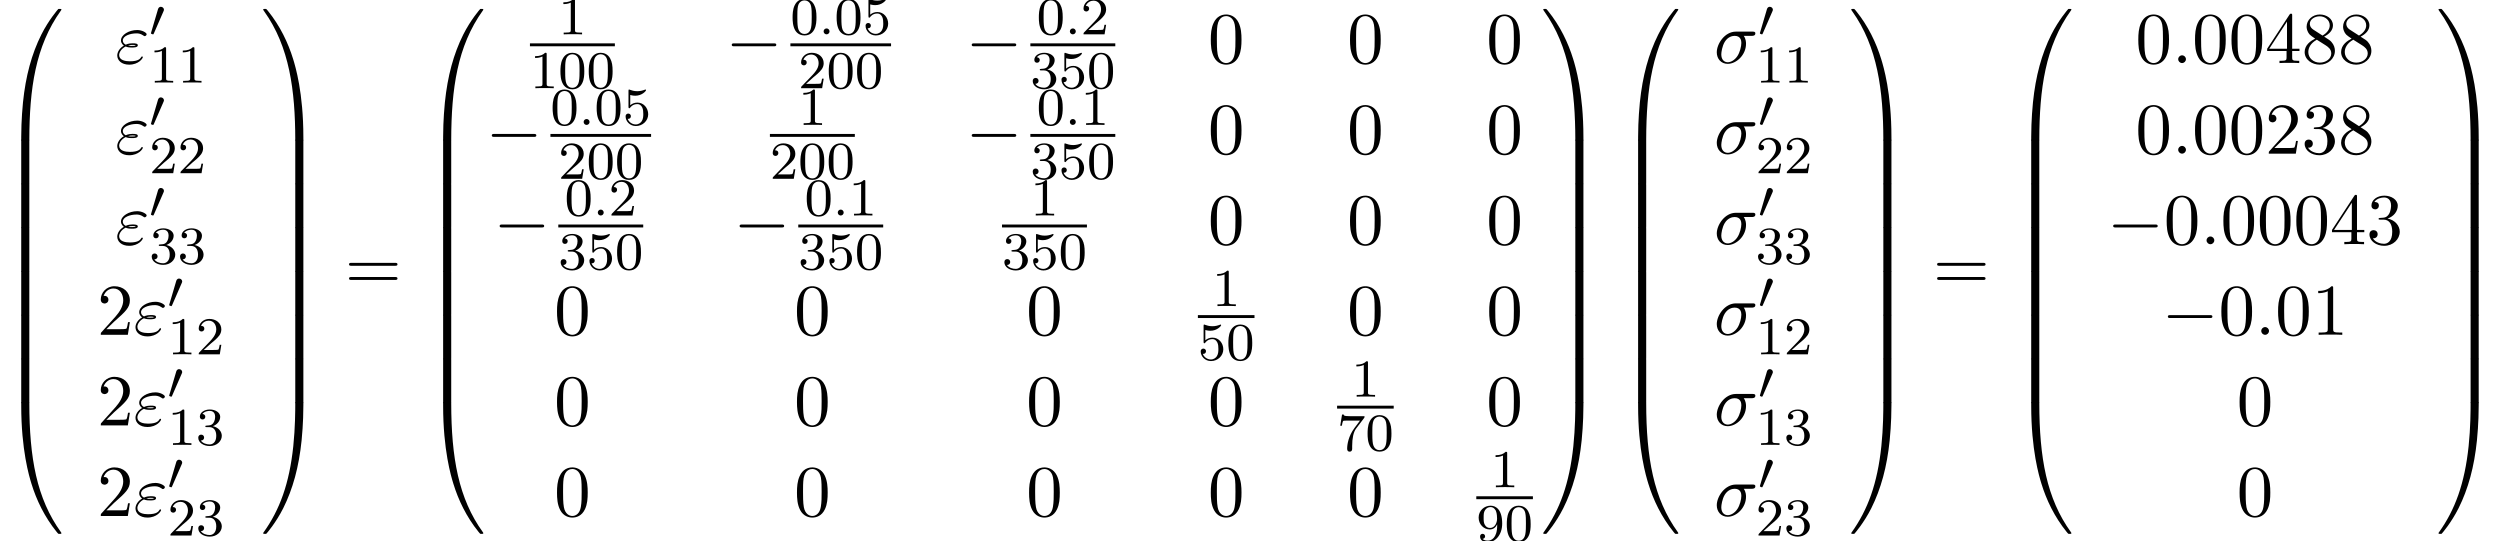 <?xml version='1.0' encoding='UTF-8'?>
<!-- This file was generated by dvisvgm 2.6.3 -->
<svg version='1.1' xmlns='http://www.w3.org/2000/svg' xmlns:xlink='http://www.w3.org/1999/xlink' width='373.943pt' height='80.939pt' viewBox='53.798 80.75 373.943 80.939'>
<defs>
<path id='g3-58' d='M1.618 -0.438C1.618 -0.709 1.395 -0.885 1.18 -0.885C0.925 -0.885 0.733 -0.677 0.733 -0.446C0.733 -0.175 0.956 0 1.172 0C1.427 0 1.618 -0.207 1.618 -0.438Z'/>
<path id='g2-0' d='M7.189 -2.509C7.375 -2.509 7.571 -2.509 7.571 -2.727S7.375 -2.945 7.189 -2.945H1.287C1.102 -2.945 0.905 -2.945 0.905 -2.727S1.102 -2.509 1.287 -2.509H7.189Z'/>
<path id='g5-48' d='M3.897 -2.542C3.897 -3.395 3.81 -3.913 3.547 -4.423C3.196 -5.125 2.55 -5.3 2.112 -5.3C1.108 -5.3 0.741 -4.551 0.63 -4.328C0.343 -3.746 0.327 -2.957 0.327 -2.542C0.327 -2.016 0.351 -1.211 0.733 -0.574C1.1 0.016 1.69 0.167 2.112 0.167C2.495 0.167 3.18 0.048 3.579 -0.741C3.873 -1.315 3.897 -2.024 3.897 -2.542ZM2.112 -0.056C1.841 -0.056 1.291 -0.183 1.124 -1.02C1.036 -1.474 1.036 -2.224 1.036 -2.638C1.036 -3.188 1.036 -3.746 1.124 -4.184C1.291 -4.997 1.913 -5.077 2.112 -5.077C2.383 -5.077 2.933 -4.941 3.092 -4.216C3.188 -3.778 3.188 -3.18 3.188 -2.638C3.188 -2.168 3.188 -1.451 3.092 -1.004C2.925 -0.167 2.375 -0.056 2.112 -0.056Z'/>
<path id='g5-49' d='M2.503 -5.077C2.503 -5.292 2.487 -5.3 2.271 -5.3C1.945 -4.981 1.522 -4.79 0.765 -4.79V-4.527C0.98 -4.527 1.411 -4.527 1.873 -4.742V-0.654C1.873 -0.359 1.849 -0.263 1.092 -0.263H0.813V0C1.14 -0.024 1.825 -0.024 2.184 -0.024S3.236 -0.024 3.563 0V-0.263H3.284C2.527 -0.263 2.503 -0.359 2.503 -0.654V-5.077Z'/>
<path id='g5-50' d='M2.248 -1.626C2.375 -1.745 2.71 -2.008 2.837 -2.12C3.332 -2.574 3.802 -3.013 3.802 -3.738C3.802 -4.686 3.005 -5.3 2.008 -5.3C1.052 -5.3 0.422 -4.575 0.422 -3.866C0.422 -3.475 0.733 -3.419 0.845 -3.419C1.012 -3.419 1.259 -3.539 1.259 -3.842C1.259 -4.256 0.861 -4.256 0.765 -4.256C0.996 -4.838 1.53 -5.037 1.921 -5.037C2.662 -5.037 3.045 -4.407 3.045 -3.738C3.045 -2.909 2.463 -2.303 1.522 -1.339L0.518 -0.303C0.422 -0.215 0.422 -0.199 0.422 0H3.571L3.802 -1.427H3.555C3.531 -1.267 3.467 -0.869 3.371 -0.717C3.324 -0.654 2.718 -0.654 2.59 -0.654H1.172L2.248 -1.626Z'/>
<path id='g5-51' d='M2.016 -2.662C2.646 -2.662 3.045 -2.2 3.045 -1.363C3.045 -0.367 2.479 -0.072 2.056 -0.072C1.618 -0.072 1.02 -0.231 0.741 -0.654C1.028 -0.654 1.227 -0.837 1.227 -1.1C1.227 -1.355 1.044 -1.538 0.789 -1.538C0.574 -1.538 0.351 -1.403 0.351 -1.084C0.351 -0.327 1.164 0.167 2.072 0.167C3.132 0.167 3.873 -0.566 3.873 -1.363C3.873 -2.024 3.347 -2.63 2.534 -2.805C3.164 -3.029 3.634 -3.571 3.634 -4.208S2.917 -5.3 2.088 -5.3C1.235 -5.3 0.59 -4.838 0.59 -4.232C0.59 -3.937 0.789 -3.81 0.996 -3.81C1.243 -3.81 1.403 -3.985 1.403 -4.216C1.403 -4.511 1.148 -4.623 0.972 -4.631C1.307 -5.069 1.921 -5.093 2.064 -5.093C2.271 -5.093 2.877 -5.029 2.877 -4.208C2.877 -3.65 2.646 -3.316 2.534 -3.188C2.295 -2.941 2.112 -2.925 1.626 -2.893C1.474 -2.885 1.411 -2.877 1.411 -2.774C1.411 -2.662 1.482 -2.662 1.618 -2.662H2.016Z'/>
<path id='g5-53' d='M1.116 -4.479C1.219 -4.447 1.538 -4.368 1.873 -4.368C2.869 -4.368 3.475 -5.069 3.475 -5.189C3.475 -5.276 3.419 -5.3 3.379 -5.3C3.363 -5.3 3.347 -5.3 3.276 -5.26C2.965 -5.141 2.598 -5.045 2.168 -5.045C1.698 -5.045 1.307 -5.165 1.06 -5.26C0.98 -5.3 0.964 -5.3 0.956 -5.3C0.853 -5.3 0.853 -5.212 0.853 -5.069V-2.734C0.853 -2.59 0.853 -2.495 0.98 -2.495C1.044 -2.495 1.068 -2.527 1.108 -2.59C1.203 -2.71 1.506 -3.116 2.184 -3.116C2.63 -3.116 2.845 -2.75 2.917 -2.598C3.053 -2.311 3.068 -1.945 3.068 -1.634C3.068 -1.339 3.061 -0.909 2.837 -0.558C2.686 -0.319 2.367 -0.072 1.945 -0.072C1.427 -0.072 0.917 -0.399 0.733 -0.917C0.757 -0.909 0.805 -0.909 0.813 -0.909C1.036 -0.909 1.211 -1.052 1.211 -1.299C1.211 -1.594 0.98 -1.698 0.821 -1.698C0.677 -1.698 0.422 -1.618 0.422 -1.275C0.422 -0.558 1.044 0.167 1.961 0.167C2.957 0.167 3.802 -0.606 3.802 -1.594C3.802 -2.519 3.132 -3.339 2.192 -3.339C1.793 -3.339 1.419 -3.212 1.116 -2.941V-4.479Z'/>
<path id='g5-55' d='M4.033 -4.854C4.105 -4.941 4.105 -4.957 4.105 -5.133H2.08C1.881 -5.133 1.634 -5.141 1.435 -5.157C1.02 -5.189 1.012 -5.26 0.988 -5.388H0.741L0.47 -3.706H0.717C0.733 -3.826 0.821 -4.376 0.933 -4.439C1.02 -4.479 1.618 -4.479 1.737 -4.479H3.427L2.606 -3.379C1.698 -2.168 1.506 -0.909 1.506 -0.279C1.506 -0.199 1.506 0.167 1.881 0.167S2.256 -0.191 2.256 -0.287V-0.669C2.256 -1.817 2.447 -2.758 2.837 -3.276L4.033 -4.854Z'/>
<path id='g5-57' d='M3.124 -2.351C3.124 -0.406 2.2 -0.072 1.737 -0.072C1.57 -0.072 1.156 -0.096 0.94 -0.343C1.291 -0.375 1.315 -0.638 1.315 -0.717C1.315 -0.956 1.132 -1.092 0.94 -1.092C0.797 -1.092 0.566 -1.004 0.566 -0.701C0.566 -0.159 1.012 0.167 1.745 0.167C2.837 0.167 3.873 -0.917 3.873 -2.622C3.873 -4.694 2.957 -5.3 2.136 -5.3C1.196 -5.3 0.351 -4.567 0.351 -3.523C0.351 -2.495 1.124 -1.745 2.024 -1.745C2.59 -1.745 2.933 -2.104 3.124 -2.511V-2.351ZM2.056 -1.969C1.69 -1.969 1.459 -2.136 1.283 -2.431C1.1 -2.726 1.1 -3.108 1.1 -3.515C1.1 -3.985 1.1 -4.32 1.315 -4.647C1.514 -4.933 1.769 -5.093 2.144 -5.093C2.678 -5.093 2.909 -4.567 2.933 -4.527C3.1 -4.136 3.108 -3.515 3.108 -3.355C3.108 -2.726 2.766 -1.969 2.056 -1.969Z'/>
<path id='g1-48' d='M2.112 -3.778C2.152 -3.881 2.184 -3.937 2.184 -4.017C2.184 -4.28 1.945 -4.455 1.722 -4.455C1.403 -4.455 1.315 -4.176 1.283 -4.065L0.271 -0.63C0.239 -0.534 0.239 -0.51 0.239 -0.502C0.239 -0.43 0.287 -0.414 0.367 -0.391C0.51 -0.327 0.526 -0.327 0.542 -0.327C0.566 -0.327 0.614 -0.327 0.669 -0.462L2.112 -3.778Z'/>
<path id='g4-27' d='M5.651 -4.069C5.793 -4.069 6.185 -4.069 6.185 -4.44C6.185 -4.702 5.956 -4.702 5.76 -4.702H3.273C1.625 -4.702 0.415 -2.902 0.415 -1.604C0.415 -0.644 1.058 0.12 2.051 0.12C3.338 0.12 4.789 -1.2 4.789 -2.88C4.789 -3.065 4.789 -3.589 4.451 -4.069H5.651ZM2.062 -0.12C1.527 -0.12 1.091 -0.513 1.091 -1.298C1.091 -1.625 1.222 -2.52 1.604 -3.164C2.062 -3.916 2.716 -4.069 3.087 -4.069C4.004 -4.069 4.091 -3.349 4.091 -3.011C4.091 -2.498 3.873 -1.604 3.502 -1.047C3.076 -0.404 2.487 -0.12 2.062 -0.12Z'/>
<path id='g4-34' d='M1.538 -2.476C1.898 -2.324 2.215 -2.324 2.476 -2.324C2.76 -2.324 3.36 -2.324 3.36 -2.662C3.36 -2.924 2.978 -2.956 2.564 -2.956C2.335 -2.956 1.953 -2.935 1.549 -2.749C1.298 -2.88 1.113 -3.087 1.113 -3.382C1.113 -4.047 2.182 -4.44 3.164 -4.44C3.338 -4.44 3.731 -4.44 4.167 -4.135C4.287 -4.047 4.309 -4.025 4.385 -4.025C4.527 -4.025 4.68 -4.167 4.68 -4.32C4.68 -4.527 4.015 -4.942 3.273 -4.942C2.018 -4.942 0.84 -4.211 0.84 -3.382C0.84 -2.913 1.233 -2.64 1.276 -2.607C0.633 -2.247 0.284 -1.636 0.284 -1.135C0.284 -0.425 0.905 0.24 2.062 0.24C3.502 0.24 4.113 -0.72 4.113 -0.884C4.113 -0.949 4.058 -0.993 3.993 -0.993C3.938 -0.993 3.905 -0.949 3.884 -0.916C3.731 -0.665 3.469 -0.262 2.16 -0.262C1.495 -0.262 0.567 -0.425 0.567 -1.2C0.567 -1.571 0.873 -2.149 1.538 -2.476ZM1.898 -2.618C2.149 -2.705 2.378 -2.716 2.564 -2.716C2.836 -2.716 2.88 -2.705 3.076 -2.651C2.913 -2.575 2.891 -2.564 2.476 -2.564C2.236 -2.564 2.105 -2.564 1.898 -2.618Z'/>
<path id='g4-58' d='M2.095 -0.578C2.095 -0.895 1.833 -1.156 1.516 -1.156S0.938 -0.895 0.938 -0.578S1.2 0 1.516 0S2.095 -0.262 2.095 -0.578Z'/>
<path id='g6-48' d='M5.018 -3.491C5.018 -4.364 4.964 -5.236 4.582 -6.044C4.08 -7.091 3.185 -7.265 2.727 -7.265C2.073 -7.265 1.276 -6.982 0.829 -5.967C0.48 -5.215 0.425 -4.364 0.425 -3.491C0.425 -2.673 0.469 -1.691 0.916 -0.862C1.385 0.022 2.182 0.24 2.716 0.24C3.305 0.24 4.135 0.011 4.615 -1.025C4.964 -1.778 5.018 -2.629 5.018 -3.491ZM2.716 0C2.291 0 1.647 -0.273 1.451 -1.32C1.331 -1.975 1.331 -2.978 1.331 -3.622C1.331 -4.32 1.331 -5.04 1.418 -5.629C1.625 -6.927 2.444 -7.025 2.716 -7.025C3.076 -7.025 3.796 -6.829 4.004 -5.749C4.113 -5.138 4.113 -4.309 4.113 -3.622C4.113 -2.804 4.113 -2.062 3.993 -1.364C3.829 -0.327 3.207 0 2.716 0Z'/>
<path id='g6-49' d='M3.207 -6.982C3.207 -7.244 3.207 -7.265 2.956 -7.265C2.28 -6.567 1.32 -6.567 0.971 -6.567V-6.229C1.189 -6.229 1.833 -6.229 2.4 -6.513V-0.862C2.4 -0.469 2.367 -0.338 1.385 -0.338H1.036V0C1.418 -0.033 2.367 -0.033 2.804 -0.033S4.189 -0.033 4.571 0V-0.338H4.222C3.24 -0.338 3.207 -0.458 3.207 -0.862V-6.982Z'/>
<path id='g6-50' d='M1.385 -0.84L2.542 -1.964C4.244 -3.469 4.898 -4.058 4.898 -5.149C4.898 -6.393 3.916 -7.265 2.585 -7.265C1.353 -7.265 0.545 -6.262 0.545 -5.291C0.545 -4.68 1.091 -4.68 1.124 -4.68C1.309 -4.68 1.691 -4.811 1.691 -5.258C1.691 -5.542 1.495 -5.825 1.113 -5.825C1.025 -5.825 1.004 -5.825 0.971 -5.815C1.222 -6.524 1.811 -6.927 2.444 -6.927C3.436 -6.927 3.905 -6.044 3.905 -5.149C3.905 -4.276 3.36 -3.415 2.76 -2.738L0.665 -0.404C0.545 -0.284 0.545 -0.262 0.545 0H4.593L4.898 -1.898H4.625C4.571 -1.571 4.495 -1.091 4.385 -0.927C4.309 -0.84 3.589 -0.84 3.349 -0.84H1.385Z'/>
<path id='g6-51' d='M3.164 -3.84C4.058 -4.135 4.691 -4.898 4.691 -5.76C4.691 -6.655 3.731 -7.265 2.684 -7.265C1.582 -7.265 0.753 -6.611 0.753 -5.782C0.753 -5.422 0.993 -5.215 1.309 -5.215C1.647 -5.215 1.865 -5.455 1.865 -5.771C1.865 -6.316 1.353 -6.316 1.189 -6.316C1.527 -6.851 2.247 -6.993 2.64 -6.993C3.087 -6.993 3.687 -6.753 3.687 -5.771C3.687 -5.64 3.665 -5.007 3.382 -4.527C3.055 -4.004 2.684 -3.971 2.411 -3.96C2.324 -3.949 2.062 -3.927 1.985 -3.927C1.898 -3.916 1.822 -3.905 1.822 -3.796C1.822 -3.676 1.898 -3.676 2.084 -3.676H2.564C3.458 -3.676 3.862 -2.935 3.862 -1.865C3.862 -0.382 3.109 -0.065 2.629 -0.065C2.16 -0.065 1.342 -0.251 0.96 -0.895C1.342 -0.84 1.68 -1.08 1.68 -1.495C1.68 -1.887 1.385 -2.105 1.069 -2.105C0.807 -2.105 0.458 -1.953 0.458 -1.473C0.458 -0.48 1.473 0.24 2.662 0.24C3.993 0.24 4.985 -0.753 4.985 -1.865C4.985 -2.76 4.298 -3.611 3.164 -3.84Z'/>
<path id='g6-52' d='M3.207 -1.8V-0.851C3.207 -0.458 3.185 -0.338 2.378 -0.338H2.149V0C2.596 -0.033 3.164 -0.033 3.622 -0.033S4.658 -0.033 5.105 0V-0.338H4.876C4.069 -0.338 4.047 -0.458 4.047 -0.851V-1.8H5.138V-2.138H4.047V-7.102C4.047 -7.32 4.047 -7.385 3.873 -7.385C3.775 -7.385 3.742 -7.385 3.655 -7.255L0.305 -2.138V-1.8H3.207ZM3.273 -2.138H0.611L3.273 -6.207V-2.138Z'/>
<path id='g6-56' d='M1.778 -4.985C1.276 -5.313 1.233 -5.684 1.233 -5.869C1.233 -6.535 1.942 -6.993 2.716 -6.993C3.513 -6.993 4.211 -6.425 4.211 -5.64C4.211 -5.018 3.785 -4.495 3.131 -4.113L1.778 -4.985ZM3.371 -3.949C4.156 -4.353 4.691 -4.92 4.691 -5.64C4.691 -6.644 3.72 -7.265 2.727 -7.265C1.636 -7.265 0.753 -6.458 0.753 -5.444C0.753 -5.247 0.775 -4.756 1.233 -4.244C1.353 -4.113 1.756 -3.84 2.029 -3.655C1.396 -3.338 0.458 -2.727 0.458 -1.647C0.458 -0.491 1.571 0.24 2.716 0.24C3.949 0.24 4.985 -0.665 4.985 -1.833C4.985 -2.225 4.865 -2.716 4.451 -3.175C4.244 -3.404 4.069 -3.513 3.371 -3.949ZM2.28 -3.491L3.622 -2.64C3.927 -2.433 4.44 -2.105 4.44 -1.44C4.44 -0.633 3.622 -0.065 2.727 -0.065C1.789 -0.065 1.004 -0.742 1.004 -1.647C1.004 -2.28 1.353 -2.978 2.28 -3.491Z'/>
<path id='g6-61' d='M7.495 -3.567C7.658 -3.567 7.865 -3.567 7.865 -3.785S7.658 -4.004 7.505 -4.004H0.971C0.818 -4.004 0.611 -4.004 0.611 -3.785S0.818 -3.567 0.982 -3.567H7.495ZM7.505 -1.451C7.658 -1.451 7.865 -1.451 7.865 -1.669S7.658 -1.887 7.495 -1.887H0.982C0.818 -1.887 0.611 -1.887 0.611 -1.669S0.818 -1.451 0.971 -1.451H7.505Z'/>
<path id='g0-48' d='M4.08 19.309C4.32 19.309 4.385 19.309 4.385 19.156C4.407 11.509 5.291 5.16 9.109 -0.175C9.185 -0.273 9.185 -0.295 9.185 -0.316C9.185 -0.425 9.109 -0.425 8.935 -0.425S8.738 -0.425 8.716 -0.404C8.673 -0.371 7.287 1.222 6.185 3.415C4.745 6.295 3.84 9.6 3.436 13.571C3.404 13.909 3.175 16.178 3.175 18.764V19.189C3.185 19.309 3.251 19.309 3.48 19.309H4.08Z'/>
<path id='g0-49' d='M6.36 18.764C6.36 12.098 5.171 8.193 4.833 7.091C4.091 4.669 2.88 2.116 1.058 -0.131C0.895 -0.327 0.851 -0.382 0.807 -0.404C0.785 -0.415 0.775 -0.425 0.6 -0.425C0.436 -0.425 0.349 -0.425 0.349 -0.316C0.349 -0.295 0.349 -0.273 0.491 -0.076C4.287 5.225 5.138 11.771 5.149 19.156C5.149 19.309 5.215 19.309 5.455 19.309H6.055C6.284 19.309 6.349 19.309 6.36 19.189V18.764Z'/>
<path id='g0-64' d='M3.48 -0.545C3.251 -0.545 3.185 -0.545 3.175 -0.425V0C3.175 6.665 4.364 10.571 4.702 11.673C5.444 14.095 6.655 16.647 8.476 18.895C8.64 19.091 8.684 19.145 8.727 19.167C8.749 19.178 8.76 19.189 8.935 19.189S9.185 19.189 9.185 19.08C9.185 19.058 9.185 19.036 9.12 18.938C5.487 13.898 4.396 7.833 4.385 -0.393C4.385 -0.545 4.32 -0.545 4.08 -0.545H3.48Z'/>
<path id='g0-65' d='M6.36 -0.425C6.349 -0.545 6.284 -0.545 6.055 -0.545H5.455C5.215 -0.545 5.149 -0.545 5.149 -0.393C5.149 0.731 5.138 3.327 4.855 6.044C4.265 11.684 2.815 15.589 0.425 18.938C0.349 19.036 0.349 19.058 0.349 19.08C0.349 19.189 0.436 19.189 0.6 19.189C0.775 19.189 0.796 19.189 0.818 19.167C0.862 19.135 2.247 17.542 3.349 15.349C4.789 12.469 5.695 9.164 6.098 5.193C6.131 4.855 6.36 2.585 6.36 0V-0.425Z'/>
<path id='g0-66' d='M4.385 0.185C4.385 -0.098 4.375 -0.109 4.08 -0.109H3.48C3.185 -0.109 3.175 -0.098 3.175 0.185V6.36C3.175 6.644 3.185 6.655 3.48 6.655H4.08C4.375 6.655 4.385 6.644 4.385 6.36V0.185Z'/>
<path id='g0-67' d='M6.36 0.185C6.36 -0.098 6.349 -0.109 6.055 -0.109H5.455C5.16 -0.109 5.149 -0.098 5.149 0.185V6.36C5.149 6.644 5.16 6.655 5.455 6.655H6.055C6.349 6.655 6.36 6.644 6.36 6.36V0.185Z'/>
</defs>
<g id='page1'>
<use x='53.798' y='82.508' xlink:href='#g0-48'/>
<use x='53.798' y='101.708' xlink:href='#g0-66'/>
<use x='53.798' y='108.254' xlink:href='#g0-66'/>
<use x='53.798' y='114.799' xlink:href='#g0-66'/>
<use x='53.798' y='121.345' xlink:href='#g0-66'/>
<use x='53.798' y='127.89' xlink:href='#g0-66'/>
<use x='53.798' y='134.436' xlink:href='#g0-66'/>
<use x='53.798' y='141.418' xlink:href='#g0-64'/>
<use x='71.052' y='90.182' xlink:href='#g4-34'/>
<use x='76.139' y='86.223' xlink:href='#g1-48'/>
<use x='76.139' y='93.105' xlink:href='#g5-49'/>
<use x='80.374' y='93.105' xlink:href='#g5-49'/>
<use x='71.052' y='103.731' xlink:href='#g4-34'/>
<use x='76.139' y='99.772' xlink:href='#g1-48'/>
<use x='76.139' y='106.654' xlink:href='#g5-50'/>
<use x='80.374' y='106.654' xlink:href='#g5-50'/>
<use x='71.052' y='117.28' xlink:href='#g4-34'/>
<use x='76.139' y='113.321' xlink:href='#g1-48'/>
<use x='76.139' y='120.203' xlink:href='#g5-51'/>
<use x='80.374' y='120.203' xlink:href='#g5-51'/>
<use x='68.325' y='130.829' xlink:href='#g6-50'/>
<use x='73.78' y='130.829' xlink:href='#g4-34'/>
<use x='78.867' y='126.871' xlink:href='#g1-48'/>
<use x='78.867' y='133.752' xlink:href='#g5-49'/>
<use x='83.101' y='133.752' xlink:href='#g5-50'/>
<use x='68.325' y='144.379' xlink:href='#g6-50'/>
<use x='73.78' y='144.379' xlink:href='#g4-34'/>
<use x='78.867' y='140.42' xlink:href='#g1-48'/>
<use x='78.867' y='147.301' xlink:href='#g5-49'/>
<use x='83.101' y='147.301' xlink:href='#g5-51'/>
<use x='68.325' y='157.928' xlink:href='#g6-50'/>
<use x='73.78' y='157.928' xlink:href='#g4-34'/>
<use x='78.867' y='153.969' xlink:href='#g1-48'/>
<use x='78.867' y='160.851' xlink:href='#g5-50'/>
<use x='83.101' y='160.851' xlink:href='#g5-51'/>
<use x='92.815' y='82.508' xlink:href='#g0-49'/>
<use x='92.815' y='101.708' xlink:href='#g0-67'/>
<use x='92.815' y='108.254' xlink:href='#g0-67'/>
<use x='92.815' y='114.799' xlink:href='#g0-67'/>
<use x='92.815' y='121.345' xlink:href='#g0-67'/>
<use x='92.815' y='127.89' xlink:href='#g0-67'/>
<use x='92.815' y='134.436' xlink:href='#g0-67'/>
<use x='92.815' y='141.418' xlink:href='#g0-65'/>
<use x='105.39' y='124.072' xlink:href='#g6-61'/>
<use x='116.905' y='82.508' xlink:href='#g0-48'/>
<use x='116.905' y='101.708' xlink:href='#g0-66'/>
<use x='116.905' y='108.254' xlink:href='#g0-66'/>
<use x='116.905' y='114.799' xlink:href='#g0-66'/>
<use x='116.905' y='121.345' xlink:href='#g0-66'/>
<use x='116.905' y='127.89' xlink:href='#g0-66'/>
<use x='116.905' y='134.436' xlink:href='#g0-66'/>
<use x='116.905' y='141.418' xlink:href='#g0-64'/>
<use x='137.299' y='85.887' xlink:href='#g5-49'/>
<rect x='133.065' y='87.236' height='0.436' width='12.703'/>
<use x='133.065' y='93.944' xlink:href='#g5-49'/>
<use x='137.299' y='93.944' xlink:href='#g5-48'/>
<use x='141.533' y='93.944' xlink:href='#g5-48'/>
<use x='162.344' y='90.182' xlink:href='#g2-0'/>
<use x='172.025' y='85.887' xlink:href='#g5-48'/>
<use x='176.259' y='85.887' xlink:href='#g3-58'/>
<use x='178.611' y='85.887' xlink:href='#g5-48'/>
<use x='182.845' y='85.887' xlink:href='#g5-53'/>
<rect x='172.025' y='87.236' height='0.436' width='15.055'/>
<use x='173.201' y='93.944' xlink:href='#g5-50'/>
<use x='177.435' y='93.944' xlink:href='#g5-48'/>
<use x='181.669' y='93.944' xlink:href='#g5-48'/>
<use x='198.238' y='90.182' xlink:href='#g2-0'/>
<use x='208.859' y='85.887' xlink:href='#g5-48'/>
<use x='213.093' y='85.887' xlink:href='#g3-58'/>
<use x='215.445' y='85.887' xlink:href='#g5-50'/>
<rect x='207.918' y='87.236' height='0.436' width='12.703'/>
<use x='207.918' y='93.944' xlink:href='#g5-51'/>
<use x='212.152' y='93.944' xlink:href='#g5-53'/>
<use x='216.386' y='93.944' xlink:href='#g5-48'/>
<use x='234.481' y='90.182' xlink:href='#g6-48'/>
<use x='255.303' y='90.182' xlink:href='#g6-48'/>
<use x='276.125' y='90.182' xlink:href='#g6-48'/>
<use x='126.451' y='103.731' xlink:href='#g2-0'/>
<use x='136.131' y='99.436' xlink:href='#g5-48'/>
<use x='140.365' y='99.436' xlink:href='#g3-58'/>
<use x='142.718' y='99.436' xlink:href='#g5-48'/>
<use x='146.952' y='99.436' xlink:href='#g5-53'/>
<rect x='136.131' y='100.786' height='0.436' width='15.055'/>
<use x='137.307' y='107.493' xlink:href='#g5-50'/>
<use x='141.542' y='107.493' xlink:href='#g5-48'/>
<use x='145.776' y='107.493' xlink:href='#g5-48'/>
<use x='173.193' y='99.436' xlink:href='#g5-49'/>
<rect x='168.958' y='100.786' height='0.436' width='12.703'/>
<use x='168.958' y='107.493' xlink:href='#g5-50'/>
<use x='173.193' y='107.493' xlink:href='#g5-48'/>
<use x='177.427' y='107.493' xlink:href='#g5-48'/>
<use x='198.238' y='103.731' xlink:href='#g2-0'/>
<use x='208.859' y='99.436' xlink:href='#g5-48'/>
<use x='213.093' y='99.436' xlink:href='#g3-58'/>
<use x='215.445' y='99.436' xlink:href='#g5-49'/>
<rect x='207.918' y='100.786' height='0.436' width='12.703'/>
<use x='207.918' y='107.493' xlink:href='#g5-51'/>
<use x='212.152' y='107.493' xlink:href='#g5-53'/>
<use x='216.386' y='107.493' xlink:href='#g5-48'/>
<use x='234.481' y='103.731' xlink:href='#g6-48'/>
<use x='255.303' y='103.731' xlink:href='#g6-48'/>
<use x='276.125' y='103.731' xlink:href='#g6-48'/>
<use x='127.627' y='117.28' xlink:href='#g2-0'/>
<use x='138.248' y='112.985' xlink:href='#g5-48'/>
<use x='142.482' y='112.985' xlink:href='#g3-58'/>
<use x='144.835' y='112.985' xlink:href='#g5-50'/>
<rect x='137.307' y='114.335' height='0.436' width='12.703'/>
<use x='137.307' y='121.042' xlink:href='#g5-51'/>
<use x='141.542' y='121.042' xlink:href='#g5-53'/>
<use x='145.776' y='121.042' xlink:href='#g5-48'/>
<use x='163.52' y='117.28' xlink:href='#g2-0'/>
<use x='174.142' y='112.985' xlink:href='#g5-48'/>
<use x='178.376' y='112.985' xlink:href='#g3-58'/>
<use x='180.728' y='112.985' xlink:href='#g5-49'/>
<rect x='173.201' y='114.335' height='0.436' width='12.703'/>
<use x='173.201' y='121.042' xlink:href='#g5-51'/>
<use x='177.435' y='121.042' xlink:href='#g5-53'/>
<use x='181.669' y='121.042' xlink:href='#g5-48'/>
<use x='207.91' y='112.985' xlink:href='#g5-49'/>
<rect x='203.676' y='114.335' height='0.436' width='12.703'/>
<use x='203.676' y='121.042' xlink:href='#g5-51'/>
<use x='207.91' y='121.042' xlink:href='#g5-53'/>
<use x='212.144' y='121.042' xlink:href='#g5-48'/>
<use x='234.481' y='117.28' xlink:href='#g6-48'/>
<use x='255.303' y='117.28' xlink:href='#g6-48'/>
<use x='276.125' y='117.28' xlink:href='#g6-48'/>
<use x='136.689' y='130.829' xlink:href='#g6-48'/>
<use x='172.582' y='130.829' xlink:href='#g6-48'/>
<use x='207.3' y='130.829' xlink:href='#g6-48'/>
<use x='235.091' y='126.534' xlink:href='#g5-49'/>
<rect x='232.974' y='127.884' height='0.436' width='8.468'/>
<use x='232.974' y='134.591' xlink:href='#g5-53'/>
<use x='237.208' y='134.591' xlink:href='#g5-48'/>
<use x='255.303' y='130.829' xlink:href='#g6-48'/>
<use x='276.125' y='130.829' xlink:href='#g6-48'/>
<use x='136.689' y='144.379' xlink:href='#g6-48'/>
<use x='172.582' y='144.379' xlink:href='#g6-48'/>
<use x='207.3' y='144.379' xlink:href='#g6-48'/>
<use x='234.481' y='144.379' xlink:href='#g6-48'/>
<use x='255.913' y='140.083' xlink:href='#g5-49'/>
<rect x='253.796' y='141.433' height='0.436' width='8.468'/>
<use x='253.796' y='148.14' xlink:href='#g5-55'/>
<use x='258.03' y='148.14' xlink:href='#g5-48'/>
<use x='276.125' y='144.379' xlink:href='#g6-48'/>
<use x='136.689' y='157.928' xlink:href='#g6-48'/>
<use x='172.582' y='157.928' xlink:href='#g6-48'/>
<use x='207.3' y='157.928' xlink:href='#g6-48'/>
<use x='234.481' y='157.928' xlink:href='#g6-48'/>
<use x='255.303' y='157.928' xlink:href='#g6-48'/>
<use x='276.735' y='153.632' xlink:href='#g5-49'/>
<rect x='274.618' y='154.982' height='0.436' width='8.468'/>
<use x='274.618' y='161.69' xlink:href='#g5-57'/>
<use x='278.853' y='161.69' xlink:href='#g5-48'/>
<use x='284.282' y='82.508' xlink:href='#g0-49'/>
<use x='284.282' y='101.708' xlink:href='#g0-67'/>
<use x='284.282' y='108.254' xlink:href='#g0-67'/>
<use x='284.282' y='114.799' xlink:href='#g0-67'/>
<use x='284.282' y='121.345' xlink:href='#g0-67'/>
<use x='284.282' y='127.89' xlink:href='#g0-67'/>
<use x='284.282' y='134.436' xlink:href='#g0-67'/>
<use x='284.282' y='141.418' xlink:href='#g0-65'/>
<use x='295.646' y='82.508' xlink:href='#g0-48'/>
<use x='295.646' y='101.708' xlink:href='#g0-66'/>
<use x='295.646' y='108.254' xlink:href='#g0-66'/>
<use x='295.646' y='114.799' xlink:href='#g0-66'/>
<use x='295.646' y='121.345' xlink:href='#g0-66'/>
<use x='295.646' y='127.89' xlink:href='#g0-66'/>
<use x='295.646' y='134.436' xlink:href='#g0-66'/>
<use x='295.646' y='141.418' xlink:href='#g0-64'/>
<use x='310.173' y='90.182' xlink:href='#g4-27'/>
<use x='316.798' y='86.223' xlink:href='#g1-48'/>
<use x='316.406' y='93.105' xlink:href='#g5-49'/>
<use x='320.64' y='93.105' xlink:href='#g5-49'/>
<use x='310.173' y='103.731' xlink:href='#g4-27'/>
<use x='316.798' y='99.772' xlink:href='#g1-48'/>
<use x='316.406' y='106.654' xlink:href='#g5-50'/>
<use x='320.64' y='106.654' xlink:href='#g5-50'/>
<use x='310.173' y='117.28' xlink:href='#g4-27'/>
<use x='316.798' y='113.321' xlink:href='#g1-48'/>
<use x='316.406' y='120.203' xlink:href='#g5-51'/>
<use x='320.64' y='120.203' xlink:href='#g5-51'/>
<use x='310.173' y='130.829' xlink:href='#g4-27'/>
<use x='316.798' y='126.871' xlink:href='#g1-48'/>
<use x='316.406' y='133.752' xlink:href='#g5-49'/>
<use x='320.64' y='133.752' xlink:href='#g5-50'/>
<use x='310.173' y='144.379' xlink:href='#g4-27'/>
<use x='316.798' y='140.42' xlink:href='#g1-48'/>
<use x='316.406' y='147.301' xlink:href='#g5-49'/>
<use x='320.64' y='147.301' xlink:href='#g5-51'/>
<use x='310.173' y='157.928' xlink:href='#g4-27'/>
<use x='316.798' y='153.969' xlink:href='#g1-48'/>
<use x='316.406' y='160.851' xlink:href='#g5-50'/>
<use x='320.64' y='160.851' xlink:href='#g5-51'/>
<use x='330.354' y='82.508' xlink:href='#g0-49'/>
<use x='330.354' y='101.708' xlink:href='#g0-67'/>
<use x='330.354' y='108.254' xlink:href='#g0-67'/>
<use x='330.354' y='114.799' xlink:href='#g0-67'/>
<use x='330.354' y='121.345' xlink:href='#g0-67'/>
<use x='330.354' y='127.89' xlink:href='#g0-67'/>
<use x='330.354' y='134.436' xlink:href='#g0-67'/>
<use x='330.354' y='141.418' xlink:href='#g0-65'/>
<use x='342.93' y='124.072' xlink:href='#g6-61'/>
<use x='354.445' y='82.508' xlink:href='#g0-48'/>
<use x='354.445' y='101.708' xlink:href='#g0-66'/>
<use x='354.445' y='108.254' xlink:href='#g0-66'/>
<use x='354.445' y='114.799' xlink:href='#g0-66'/>
<use x='354.445' y='121.345' xlink:href='#g0-66'/>
<use x='354.445' y='127.89' xlink:href='#g0-66'/>
<use x='354.445' y='134.436' xlink:href='#g0-66'/>
<use x='354.445' y='141.418' xlink:href='#g0-64'/>
<use x='373.214' y='90.182' xlink:href='#g6-48'/>
<use x='378.669' y='90.182' xlink:href='#g4-58'/>
<use x='381.699' y='90.182' xlink:href='#g6-48'/>
<use x='387.154' y='90.182' xlink:href='#g6-48'/>
<use x='392.608' y='90.182' xlink:href='#g6-52'/>
<use x='398.063' y='90.182' xlink:href='#g6-56'/>
<use x='403.517' y='90.182' xlink:href='#g6-56'/>
<use x='373.214' y='103.731' xlink:href='#g6-48'/>
<use x='378.669' y='103.731' xlink:href='#g4-58'/>
<use x='381.699' y='103.731' xlink:href='#g6-48'/>
<use x='387.154' y='103.731' xlink:href='#g6-48'/>
<use x='392.608' y='103.731' xlink:href='#g6-50'/>
<use x='398.063' y='103.731' xlink:href='#g6-51'/>
<use x='403.517' y='103.731' xlink:href='#g6-56'/>
<use x='368.972' y='117.28' xlink:href='#g2-0'/>
<use x='377.457' y='117.28' xlink:href='#g6-48'/>
<use x='382.911' y='117.28' xlink:href='#g4-58'/>
<use x='385.941' y='117.28' xlink:href='#g6-48'/>
<use x='391.396' y='117.28' xlink:href='#g6-48'/>
<use x='396.851' y='117.28' xlink:href='#g6-48'/>
<use x='402.305' y='117.28' xlink:href='#g6-52'/>
<use x='407.76' y='117.28' xlink:href='#g6-51'/>
<use x='377.154' y='130.829' xlink:href='#g2-0'/>
<use x='385.638' y='130.829' xlink:href='#g6-48'/>
<use x='391.093' y='130.829' xlink:href='#g4-58'/>
<use x='394.123' y='130.829' xlink:href='#g6-48'/>
<use x='399.578' y='130.829' xlink:href='#g6-49'/>
<use x='388.366' y='144.379' xlink:href='#g6-48'/>
<use x='388.366' y='157.928' xlink:href='#g6-48'/>
<use x='418.195' y='82.508' xlink:href='#g0-49'/>
<use x='418.195' y='101.708' xlink:href='#g0-67'/>
<use x='418.195' y='108.254' xlink:href='#g0-67'/>
<use x='418.195' y='114.799' xlink:href='#g0-67'/>
<use x='418.195' y='121.345' xlink:href='#g0-67'/>
<use x='418.195' y='127.89' xlink:href='#g0-67'/>
<use x='418.195' y='134.436' xlink:href='#g0-67'/>
<use x='418.195' y='141.418' xlink:href='#g0-65'/>
</g>
</svg><!--Rendered by QuickLaTeX.com-->